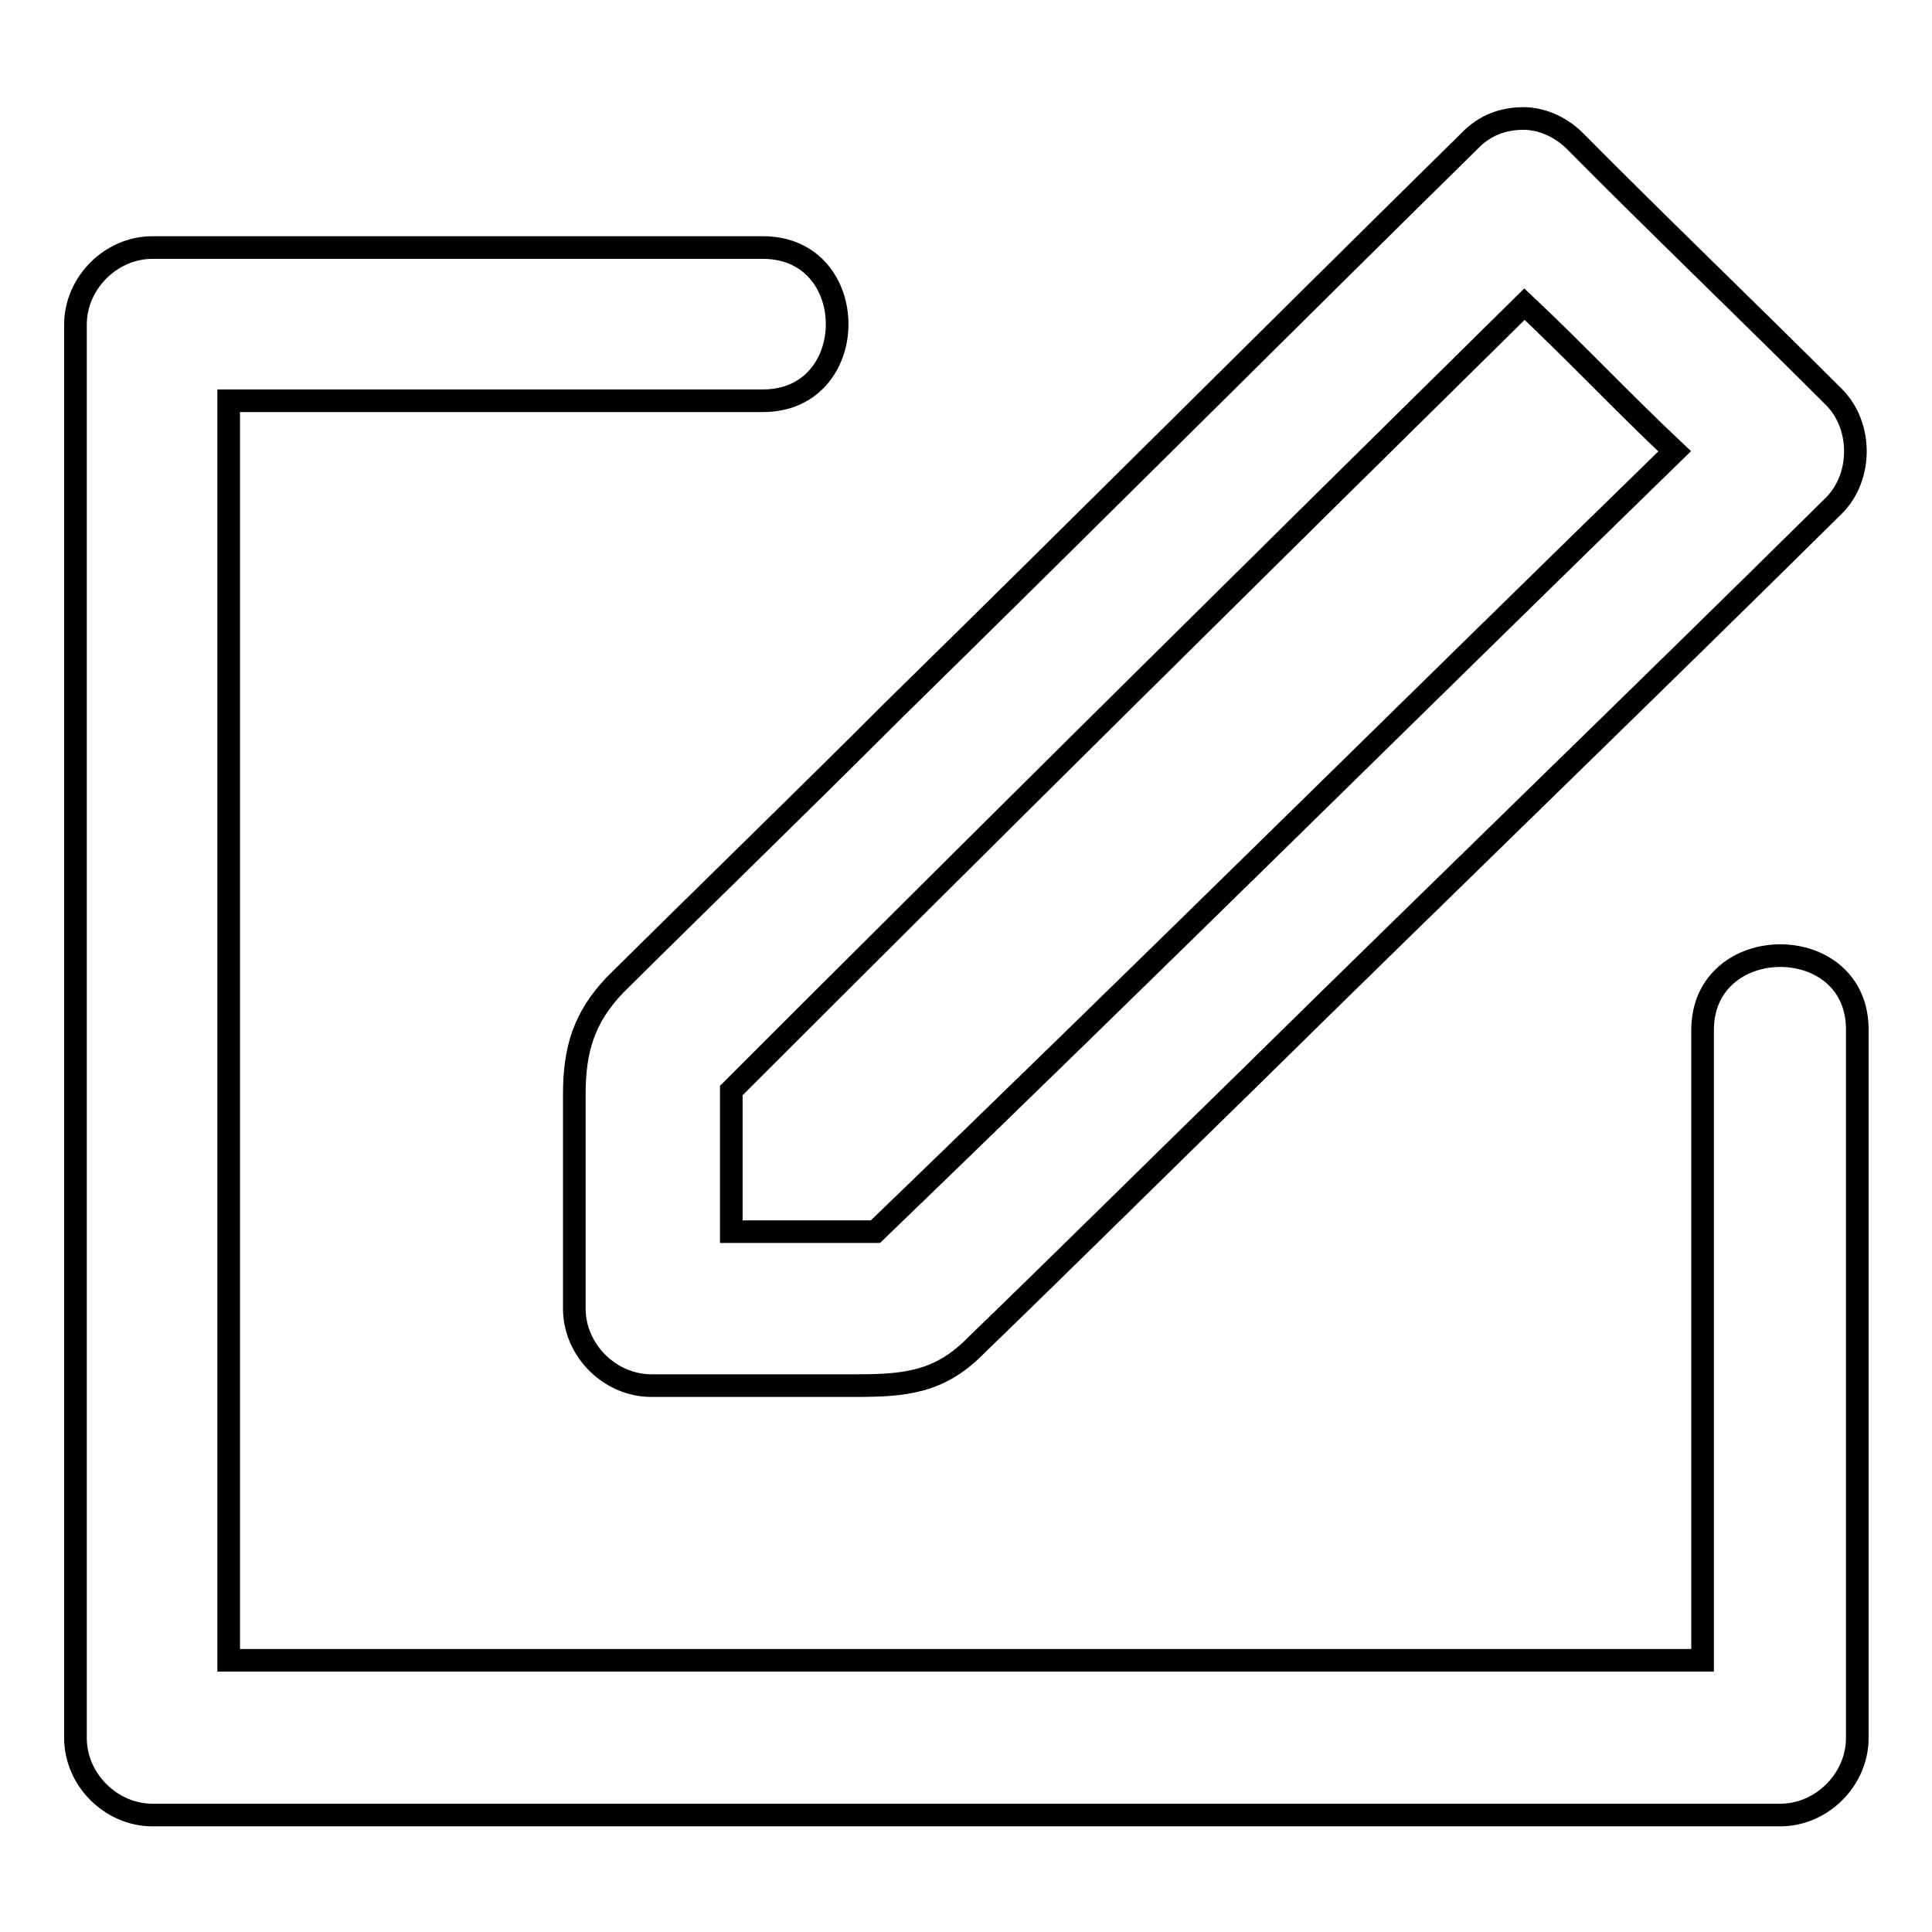 <?xml version="1.0" encoding="utf-8"?>
<!-- Svg Vector Icons : http://www.onlinewebfonts.com/icon -->
<!DOCTYPE svg PUBLIC "-//W3C//DTD SVG 1.1//EN" "http://www.w3.org/Graphics/SVG/1.1/DTD/svg11.dtd">
<svg version="1.1" xmlns="http://www.w3.org/2000/svg" xmlns:xlink="http://www.w3.org/1999/xlink" x="0px" y="0px" viewBox="0 0 256 256" enable-background="new 0 0 256 256" xml:space="preserve">
<g><g><path stroke-width="3" fill-opacity="0" stroke="#000000"  d="M225.6,136.5c0,28,0,55.5,0,83.5c-65.2,0-130.1,0-195.3,0c0-55.5,0-111.4,0-166.9c23.7,0,47,0,70.8,0c13.1,0,13.1-20.3,0-20.3c-26.7,0-53.8,0-80.9,0c-5.5,0-10.2,4.7-10.2,10.2c0,62.3,0,124.5,0,187.3c0,5.5,4.7,10.2,10.2,10.2c71.2,0,141.9,0,213.1,0c0.8,0,1.7,0,2.6,0c5.5,0,10.2-4.7,10.2-10.2c0-31.4,0-62.3,0-93.6C246.4,123.3,225.6,123.3,225.6,136.5z M76.1,145c0,9.3,0,18.6,0,28.4c0,5.5,4.7,10.2,10.2,10.2c8.9,0,18.2,0,27.1,0c6.4,0,11-0.4,15.7-5.1c12.3-11.9,24.2-23.7,36.4-35.6c25.8-25.4,51.7-50.4,77.5-75.9c3.8-3.8,3.8-10.6,0-14.4c-11.4-11.4-22.9-22.4-34.3-33.9c-2.1-2.1-4.7-3-6.8-3c-2.6,0-5.1,0.8-7.2,3c-25.4,25-50.8,50.4-76.3,75.4c-12.3,12.3-24.6,24.2-36.9,36.4C77.4,134.8,76.1,139,76.1,145z M96.9,144.5c34.7-34.7,69.9-69.5,105.1-104.2c6.8,6.4,13.1,13.1,19.9,19.5c-35.2,34.3-70.3,69.1-105.9,103.4c-6.4,0-12.7,0-19.1,0C96.9,156.8,96.9,150.9,96.9,144.5z"/></g></g>
</svg>